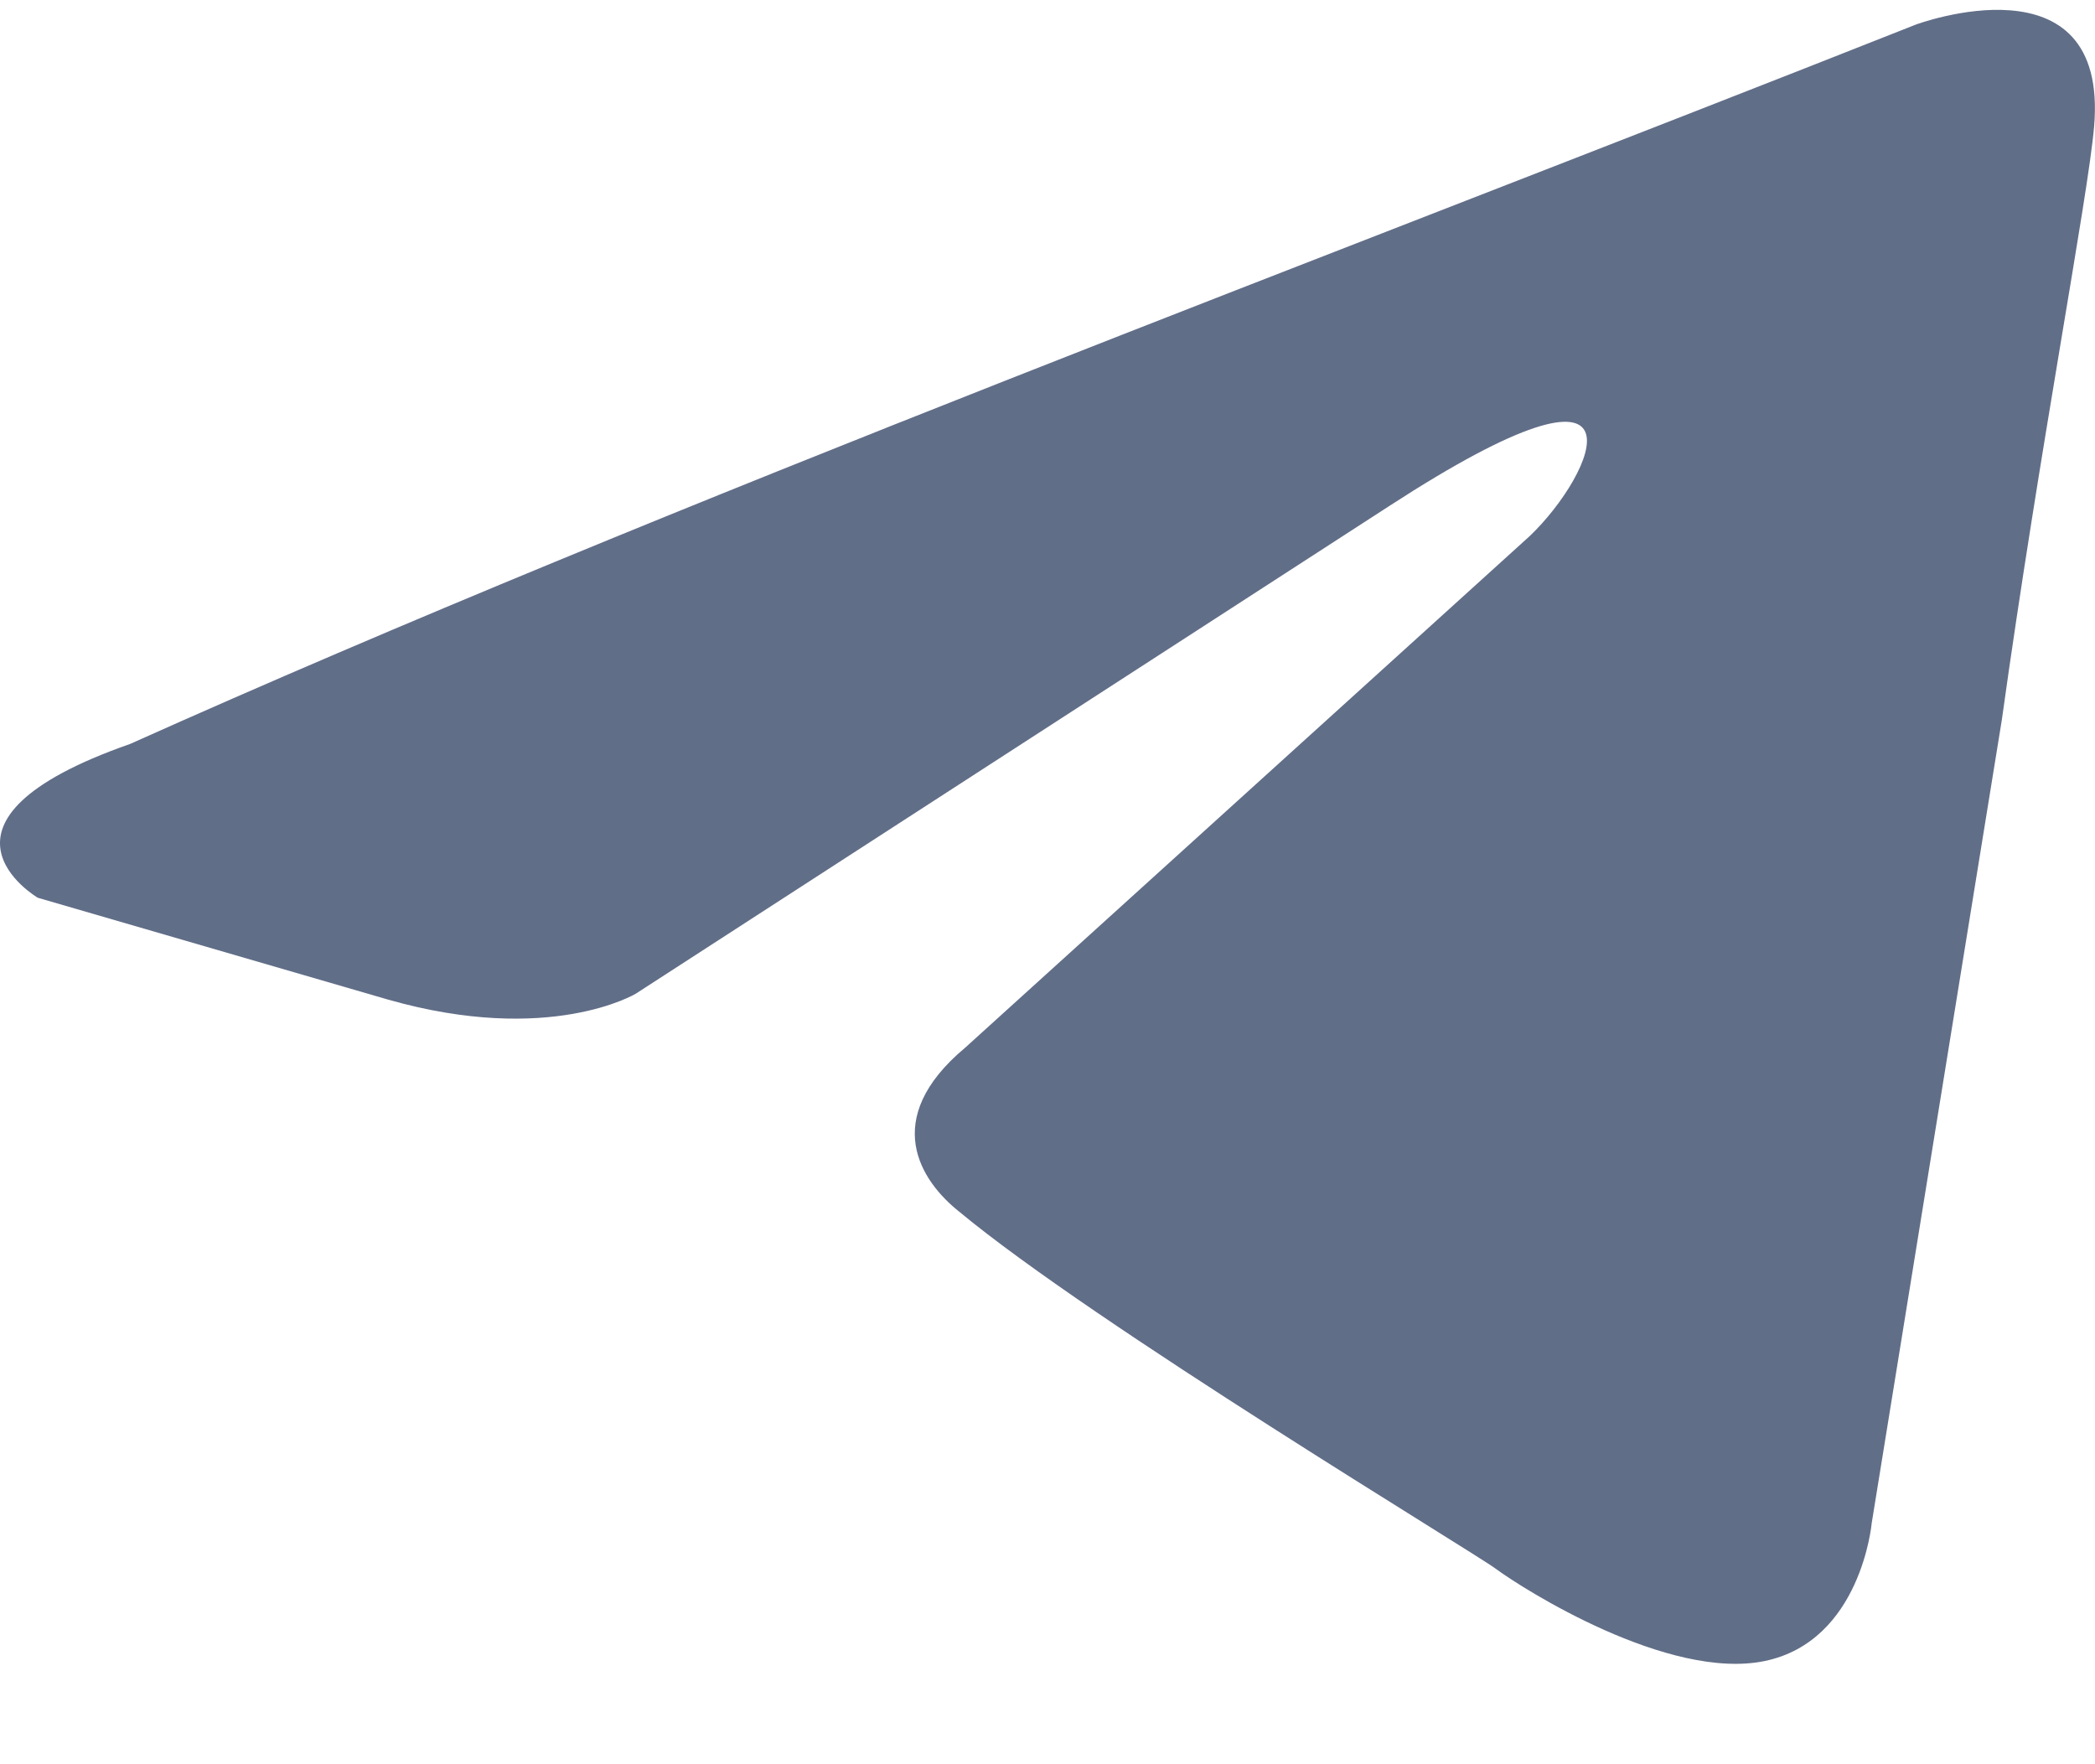 <?xml version="1.0" encoding="UTF-8"?> <svg xmlns="http://www.w3.org/2000/svg" viewBox="0 0 19.00 16.00" data-guides="{&quot;vertical&quot;:[],&quot;horizontal&quot;:[]}"><defs></defs><path fill="#616e88" stroke="none" fill-opacity="1" stroke-width="1" stroke-opacity="1" id="tSvg636e7d56dd" title="Path 1" d="M17.375 0.223C17.375 0.223 19.126 -0.429 18.992 1.147C18.935 1.8 18.498 4.065 18.155 6.529C17.762 8.957 17.368 11.385 16.975 13.813C16.975 13.813 16.88 14.882 16.005 15.064C15.129 15.245 13.816 14.412 13.569 14.23C13.379 14.085 9.915 12.001 8.697 10.987C8.355 10.715 7.974 10.153 8.754 9.501C10.461 7.955 12.167 6.408 13.873 4.862C14.463 4.3 15.053 2.996 12.598 4.59C10.321 6.064 8.044 7.538 5.766 9.012C5.766 9.012 4.986 9.483 3.521 9.066C2.462 8.758 1.402 8.45 0.343 8.142C0.343 8.142 -0.837 7.453 1.18 6.747C6.071 4.554 12.066 2.325 17.375 0.223Z"></path></svg> 